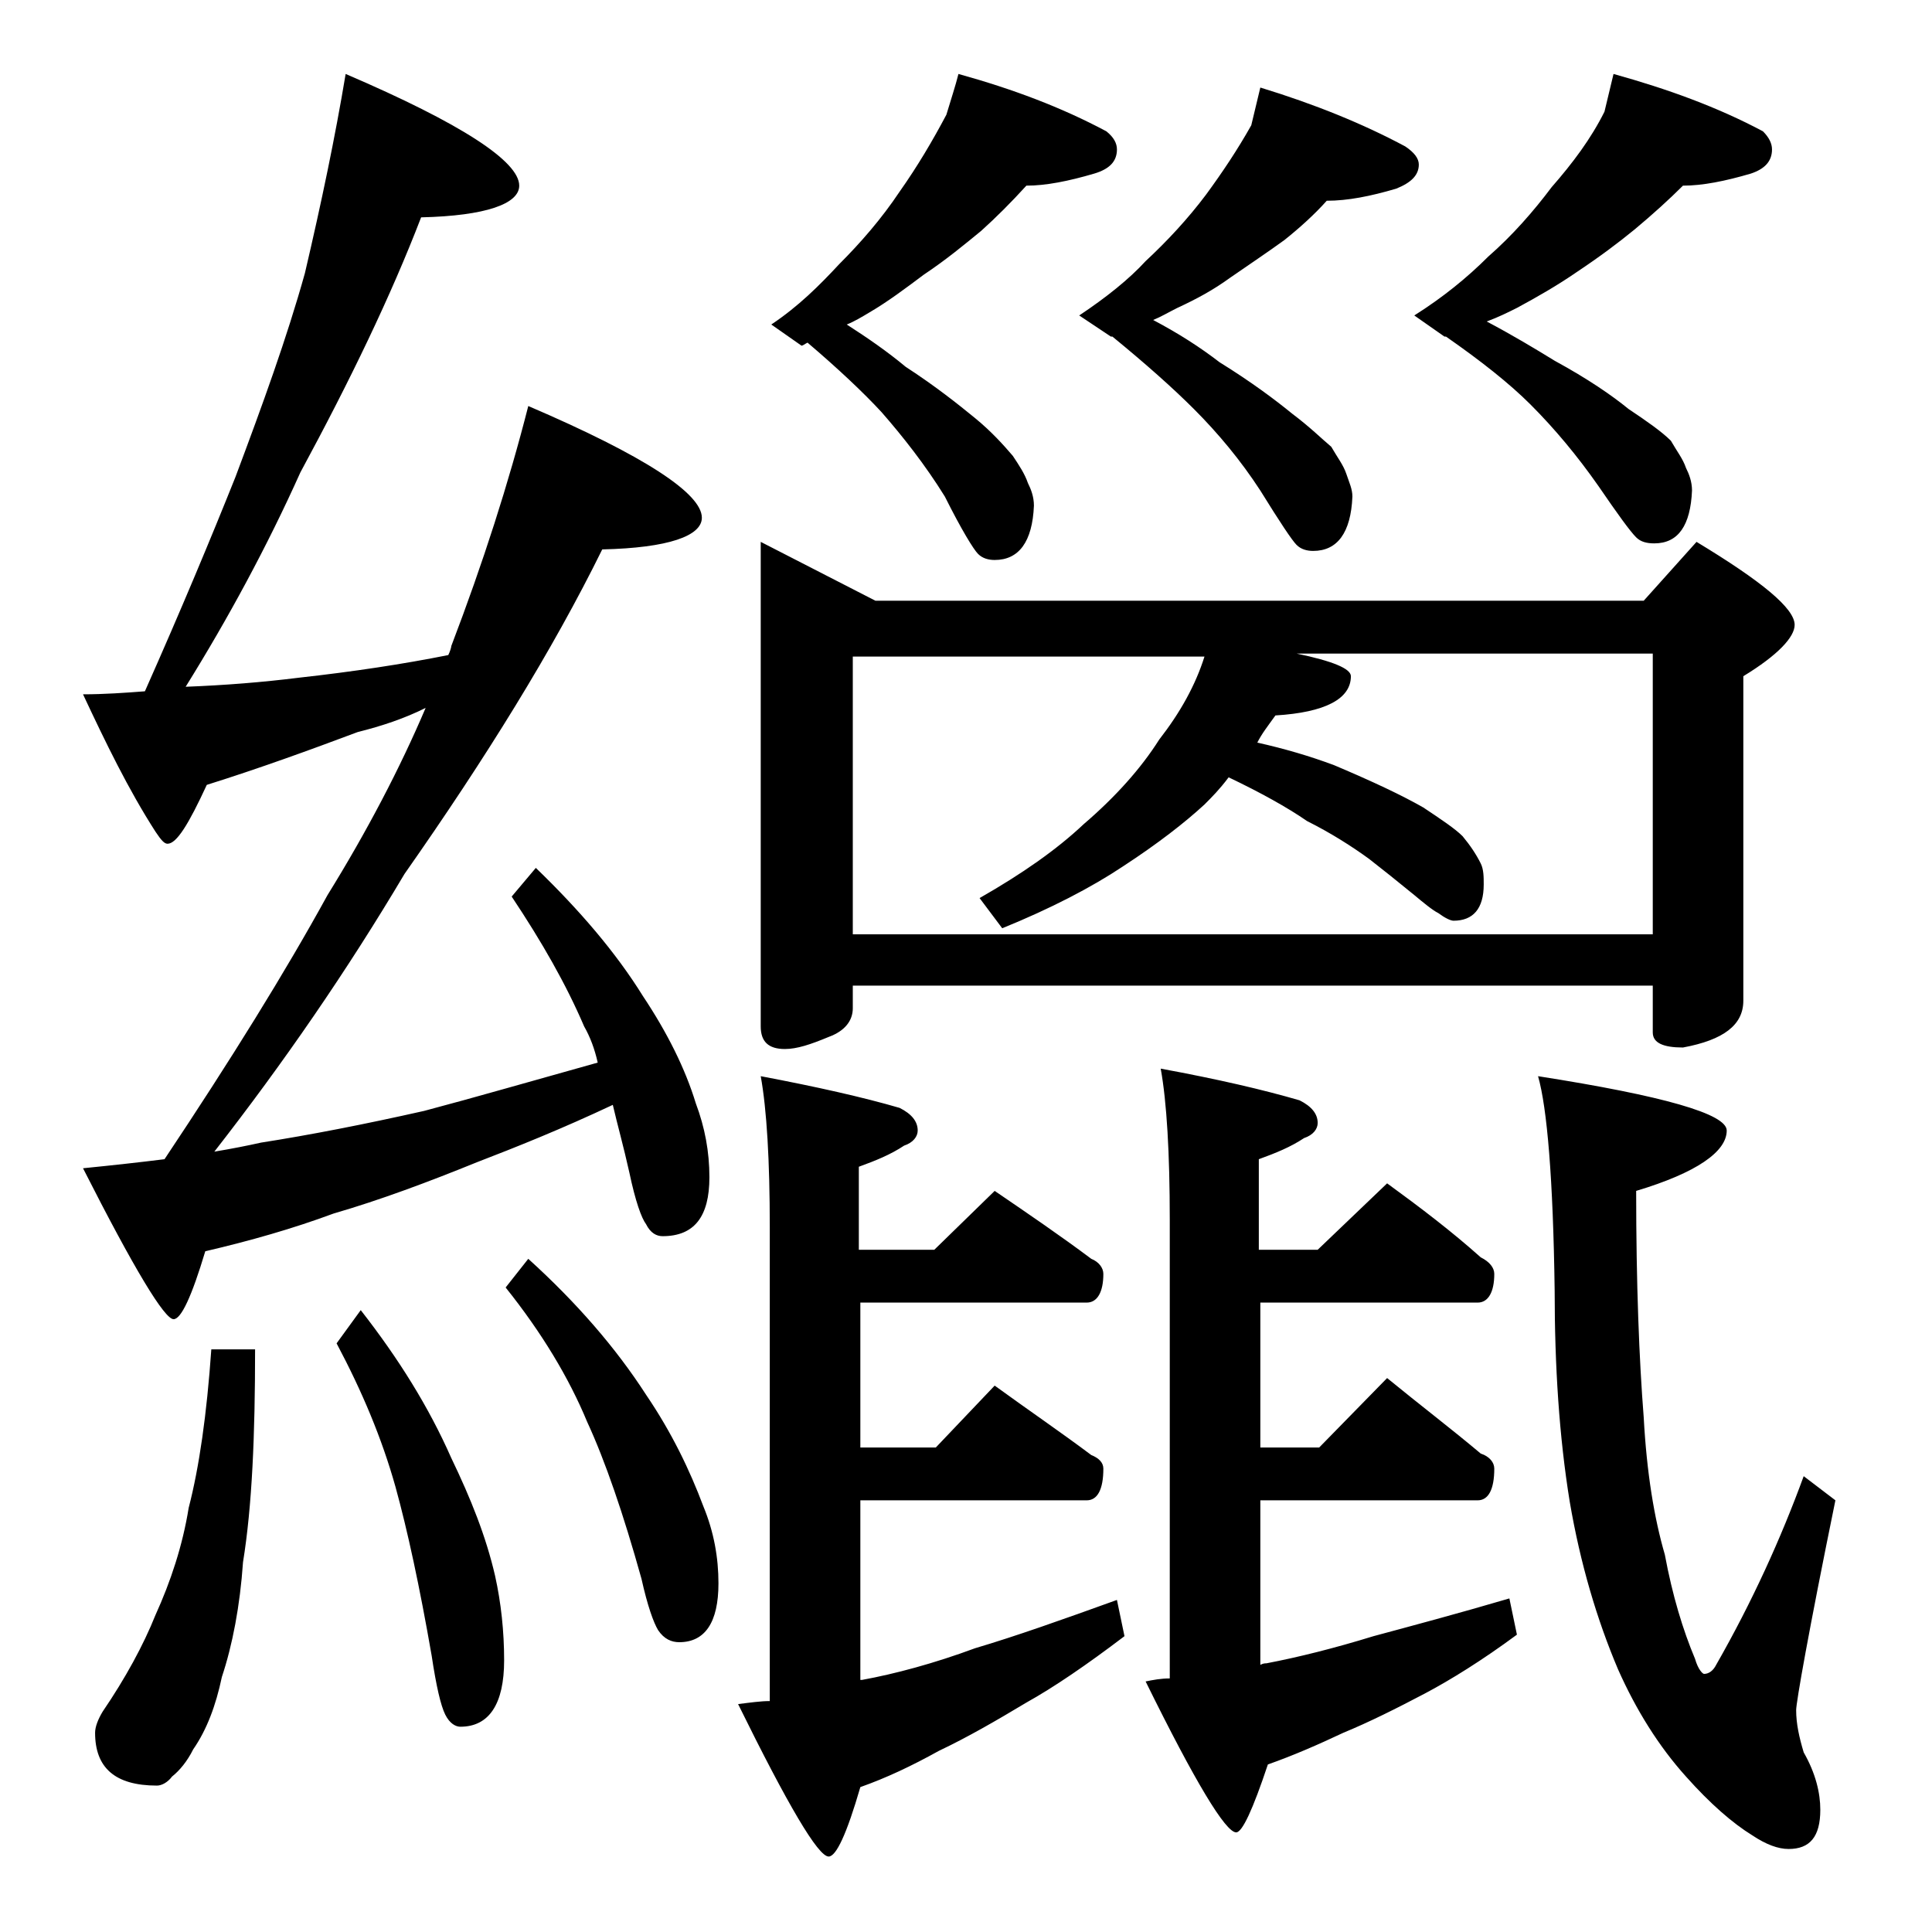 <?xml version="1.0" encoding="utf-8"?>
<!-- Generator: Adobe Illustrator 18.0.0, SVG Export Plug-In . SVG Version: 6.00 Build 0)  -->
<!DOCTYPE svg PUBLIC "-//W3C//DTD SVG 1.1//EN" "http://www.w3.org/Graphics/SVG/1.1/DTD/svg11.dtd">
<svg version="1.1" id="Layer_1" xmlns="http://www.w3.org/2000/svg" xmlns:xlink="http://www.w3.org/1999/xlink" x="0px" y="0px"
	 viewBox="0 0 128 128" enable-background="new 0 0 128 128" xml:space="preserve">
<path d="M22.9,4.9c7.7,3.3,11.5,5.8,11.5,7.4c0,1.2-2.2,2-6.5,2.1c-2,5.2-4.7,10.8-8,16.9c-2.2,4.9-4.8,9.7-7.6,14.2
	c2.6-0.1,5.1-0.3,7.5-0.6c3.6-0.4,6.9-0.9,9.9-1.5c0.1-0.2,0.2-0.5,0.2-0.6C32,37.3,33.7,32,35,26.9c7.7,3.3,11.5,5.8,11.5,7.4
	c0,1.2-2.2,2-6.6,2.1c-3.3,6.7-7.7,13.8-13.1,21.5c-3.8,6.4-8,12.5-12.6,18.4c1.2-0.2,2.2-0.4,3.1-0.6c3.2-0.5,6.8-1.2,10.8-2.1
	c3.4-0.9,7.2-2,11.5-3.2c-0.2-0.9-0.5-1.7-0.9-2.4c-1.2-2.8-2.8-5.6-4.8-8.6l1.6-1.9c2.9,2.8,5.3,5.6,7.1,8.5
	c1.6,2.4,2.8,4.8,3.5,7.1c0.6,1.6,0.9,3.2,0.9,4.9c0,2.6-1,3.9-3.1,3.9c-0.4,0-0.8-0.2-1.1-0.8c-0.3-0.4-0.7-1.5-1.1-3.4
	c-0.4-1.8-0.8-3.2-1.1-4.5c-3.4,1.6-6.4,2.8-9,3.8c-3.2,1.3-6.4,2.5-9.5,3.4c-2.7,1-5.5,1.8-8.5,2.5c-0.9,3-1.6,4.5-2.1,4.5
	c-0.6,0-2.6-3.3-6-10c2-0.2,3.8-0.4,5.4-0.6c4.4-6.6,8-12.4,10.8-17.5c2.6-4.2,4.8-8.4,6.5-12.4c-1.4,0.7-2.9,1.2-4.5,1.6
	c-3.2,1.2-6.5,2.4-10,3.5c-1.2,2.6-2,3.9-2.6,3.9c-0.2,0-0.4-0.2-0.8-0.8c-1.8-2.8-3.3-5.9-4.8-9.1c1.4,0,2.8-0.1,4.1-0.2
	c2.4-5.4,4.4-10.2,6-14.2c1.8-4.8,3.4-9.2,4.6-13.5C21.3,13.4,22.2,9.1,22.9,4.9z M14,89.4h2.9c0,5.7-0.2,10.4-0.8,14.1
	c-0.2,2.9-0.7,5.5-1.4,7.6c-0.4,1.9-1,3.5-1.9,4.8c-0.4,0.8-0.9,1.4-1.4,1.8c-0.3,0.4-0.7,0.6-1,0.6c-2.8,0-4.1-1.2-4.1-3.5
	c0-0.4,0.2-0.9,0.5-1.4c1.5-2.2,2.7-4.4,3.5-6.4c1-2.2,1.8-4.6,2.2-7.1C13.2,97.2,13.7,93.7,14,89.4z M23.9,86.8
	c2.5,3.2,4.5,6.4,6,9.8c1.3,2.7,2.3,5.2,2.9,7.8c0.4,1.8,0.6,3.7,0.6,5.6c0,2.9-1,4.4-2.9,4.4c-0.3,0-0.7-0.2-1-0.8
	c-0.3-0.6-0.6-1.9-0.9-3.9c-0.8-4.6-1.6-8.3-2.4-11.2c-0.9-3.2-2.2-6.3-3.9-9.5L23.9,86.8z M35,83.4c3.2,2.9,5.8,5.9,7.8,9
	c1.7,2.5,2.9,5,3.8,7.4c0.7,1.7,1,3.4,1,5.1c0,2.6-0.9,3.9-2.6,3.9c-0.5,0-1-0.2-1.4-0.8c-0.3-0.5-0.7-1.6-1.1-3.4
	c-1.2-4.3-2.4-7.8-3.6-10.4c-1.2-2.9-3-5.9-5.4-8.9L35,83.4z M65.9,78.9c2.2,1.5,4.4,3,6.4,4.5c0.5,0.2,0.8,0.6,0.8,1
	c0,1.2-0.4,1.9-1.1,1.9H57v9.6h5l3.9-4.1c2.2,1.6,4.4,3.1,6.4,4.6c0.5,0.2,0.8,0.5,0.8,0.9c0,1.4-0.4,2.1-1.1,2.1H57v11.9h0.1
	c2.2-0.4,4.8-1.1,7.5-2.1c2.7-0.8,5.8-1.9,9.4-3.2l0.5,2.4c-2.5,1.9-4.7,3.4-6.5,4.4c-2,1.2-3.9,2.3-5.8,3.2c-1.8,1-3.5,1.8-5.2,2.4
	c-0.9,3.1-1.6,4.6-2.1,4.6c-0.7,0-2.7-3.4-6-10.1c0.8-0.1,1.5-0.2,2.1-0.2V81.3c0-4.4-0.2-7.8-0.6-10c3.7,0.7,6.8,1.4,9.2,2.1
	c0.8,0.4,1.2,0.9,1.2,1.5c0,0.4-0.3,0.8-0.9,1c-0.9,0.6-1.9,1-3,1.4v5.5h5L65.9,78.9z M50.4,35.9l7.6,3.9h50.9l3.5-3.9
	c4.3,2.6,6.5,4.4,6.5,5.5c0,0.8-1.1,2-3.4,3.4v21.5c0,1.6-1.3,2.6-4,3.1c-1.3,0-2-0.3-2-1v-3.1h-53v1.5c0,0.8-0.5,1.5-1.6,1.9
	c-1.2,0.5-2.1,0.8-2.9,0.8c-1.1,0-1.6-0.5-1.6-1.5V35.9z M63.5,4.9c3.6,1,6.8,2.2,9.8,3.8C73.8,9.1,74,9.5,74,9.9
	c0,0.8-0.5,1.3-1.5,1.6c-1.7,0.5-3.2,0.8-4.5,0.8c-1,1.1-2,2.1-3,3c-1.1,0.9-2.3,1.9-3.8,2.9c-1.2,0.9-2.4,1.8-3.6,2.5
	c-0.5,0.3-1,0.6-1.5,0.8c1.4,0.9,2.7,1.8,3.9,2.8c2,1.3,3.5,2.5,4.6,3.4c1.1,0.9,1.9,1.8,2.5,2.5c0.4,0.6,0.8,1.2,1,1.8
	c0.2,0.4,0.4,0.9,0.4,1.5c-0.1,2.4-1,3.6-2.6,3.6c-0.4,0-0.8-0.1-1.1-0.4c-0.3-0.3-1.1-1.6-2.2-3.8c-1.3-2.1-2.8-4-4.2-5.6
	c-1.2-1.3-2.9-2.9-4.9-4.6c-0.2,0.1-0.3,0.2-0.4,0.2l-2-1.4c1.8-1.2,3.2-2.6,4.5-4c1.4-1.4,2.8-3,4-4.8c1.2-1.7,2.2-3.4,3.1-5.1
	C63,6.6,63.3,5.7,63.5,4.9z M56.5,61.9h53V43.3H85.9c2.4,0.5,3.6,1,3.6,1.5c0,1.5-1.7,2.4-5,2.6c-0.5,0.7-0.9,1.2-1.2,1.8
	c1.8,0.4,3.5,0.9,5.1,1.5c2.6,1.1,4.5,2,5.9,2.8c1.2,0.8,2.1,1.4,2.6,1.9c0.5,0.6,0.9,1.2,1.2,1.8c0.2,0.4,0.2,0.9,0.2,1.4
	c0,1.6-0.7,2.4-2,2.4c-0.2,0-0.6-0.2-1-0.5c-0.4-0.2-1-0.7-1.6-1.2c-1.1-0.9-2.1-1.7-3-2.4c-1.1-0.8-2.5-1.7-4.1-2.5
	c-1.3-0.9-3.1-1.9-5.2-2.9c-0.6,0.8-1.1,1.3-1.6,1.8c-1.3,1.2-3.1,2.6-5.4,4.1c-2.1,1.4-4.8,2.8-8,4.1l-1.5-2
	c2.8-1.6,5.1-3.2,6.9-4.9c2.1-1.8,3.8-3.7,5-5.6c1.4-1.8,2.4-3.6,3-5.5H56.5V61.9z M83.5,5.8c3.6,1.1,6.8,2.4,9.6,3.9
	c0.6,0.4,0.9,0.8,0.9,1.2c0,0.7-0.5,1.2-1.5,1.6c-1.7,0.5-3.2,0.8-4.6,0.8c-0.8,0.9-1.8,1.8-2.8,2.6c-1.1,0.8-2.3,1.6-3.6,2.5
	c-1.1,0.8-2.2,1.4-3.5,2c-0.6,0.3-1.1,0.6-1.6,0.8c1.7,0.9,3.1,1.8,4.4,2.8c2.1,1.3,3.7,2.5,4.8,3.4c1.2,0.9,2,1.7,2.6,2.2
	c0.4,0.7,0.8,1.2,1,1.8s0.4,1,0.4,1.5c-0.1,2.4-1,3.6-2.6,3.6c-0.4,0-0.8-0.1-1.1-0.4c-0.3-0.3-1.1-1.5-2.4-3.6
	c-1.3-2-2.8-3.8-4.4-5.4c-1.4-1.4-3.2-3-5.4-4.8h-0.1l-2.1-1.4c1.8-1.2,3.3-2.4,4.4-3.6c1.4-1.3,2.8-2.8,4-4.4c1.1-1.5,2.1-3,3-4.6
	C83.1,7.5,83.3,6.6,83.5,5.8z M91.9,78.4c2.2,1.6,4.3,3.2,6.2,4.9c0.6,0.3,0.9,0.7,0.9,1.1c0,1.2-0.4,1.9-1.1,1.9H83.5v9.6h3.9
	l4.5-4.6c2.2,1.8,4.3,3.4,6.2,5c0.6,0.2,0.9,0.6,0.9,1c0,1.4-0.4,2.1-1.1,2.1H83.5v10.9c0.2-0.1,0.3-0.1,0.4-0.1
	c2.1-0.4,4.5-1,7.1-1.8c2.6-0.7,5.6-1.5,9-2.5l0.5,2.4c-2.3,1.7-4.4,3-6.1,3.9c-1.9,1-3.7,1.9-5.4,2.6c-1.7,0.8-3.3,1.5-5,2.1
	c-1,3-1.7,4.5-2.1,4.5c-0.7,0-2.7-3.3-6-10c0.5-0.1,1-0.2,1.6-0.2V80.8c0-4.4-0.2-7.8-0.6-10c3.8,0.7,6.8,1.4,9.2,2.1
	c0.8,0.4,1.2,0.9,1.2,1.5c0,0.4-0.3,0.8-0.9,1c-0.9,0.6-1.9,1-3,1.4v6h3.9L91.9,78.4z M106.9,4.9c3.6,1,6.9,2.2,9.9,3.8
	c0.4,0.4,0.6,0.8,0.6,1.2c0,0.8-0.5,1.3-1.4,1.6c-1.7,0.5-3.2,0.8-4.5,0.8c-0.9,0.9-2,1.9-3.2,2.9c-1.1,0.9-2.3,1.8-3.8,2.8
	c-1.3,0.9-2.7,1.7-4,2.4c-0.6,0.3-1.2,0.6-2,0.9c1.7,0.9,3.2,1.8,4.5,2.6c2.2,1.2,3.8,2.3,4.9,3.2c1.2,0.8,2.2,1.5,2.8,2.1
	c0.4,0.7,0.8,1.2,1,1.8c0.2,0.4,0.4,0.9,0.4,1.5c-0.1,2.3-0.9,3.5-2.5,3.5c-0.5,0-0.9-0.1-1.2-0.4c-0.4-0.4-1.2-1.5-2.5-3.4
	c-1.4-2-2.9-3.8-4.5-5.4c-1.4-1.4-3.3-2.9-5.6-4.5h-0.1l-2-1.4c1.9-1.2,3.5-2.5,4.9-3.9c1.6-1.4,3-3,4.2-4.6c1.4-1.6,2.6-3.2,3.5-5
	C106.5,6.6,106.7,5.7,106.9,4.9z M101.9,71.3c8.3,1.3,12.5,2.5,12.5,3.6c0,1.4-2,2.8-6,4c0,6.2,0.2,11.2,0.5,15
	c0.2,3.7,0.7,6.7,1.4,9.1c0.5,2.7,1.2,5,2,6.9c0.2,0.7,0.5,1,0.6,1c0.3,0,0.6-0.2,0.8-0.6c2.4-4.2,4.3-8.4,5.8-12.5l2.1,1.6
	c-1.8,8.8-2.6,13.4-2.6,13.9c0,0.9,0.2,1.8,0.5,2.8c0.8,1.4,1.1,2.7,1.1,3.8c0,1.8-0.7,2.6-2.1,2.6c-0.7,0-1.5-0.3-2.4-0.9
	c-1.3-0.8-2.8-2.1-4.4-3.9c-1.8-2-3.3-4.4-4.5-7.1c-1.4-3.3-2.5-7-3.2-11.1c-0.7-4.3-1-9-1-14C102.9,78.1,102.5,73.4,101.9,71.3z"/>
</svg>
